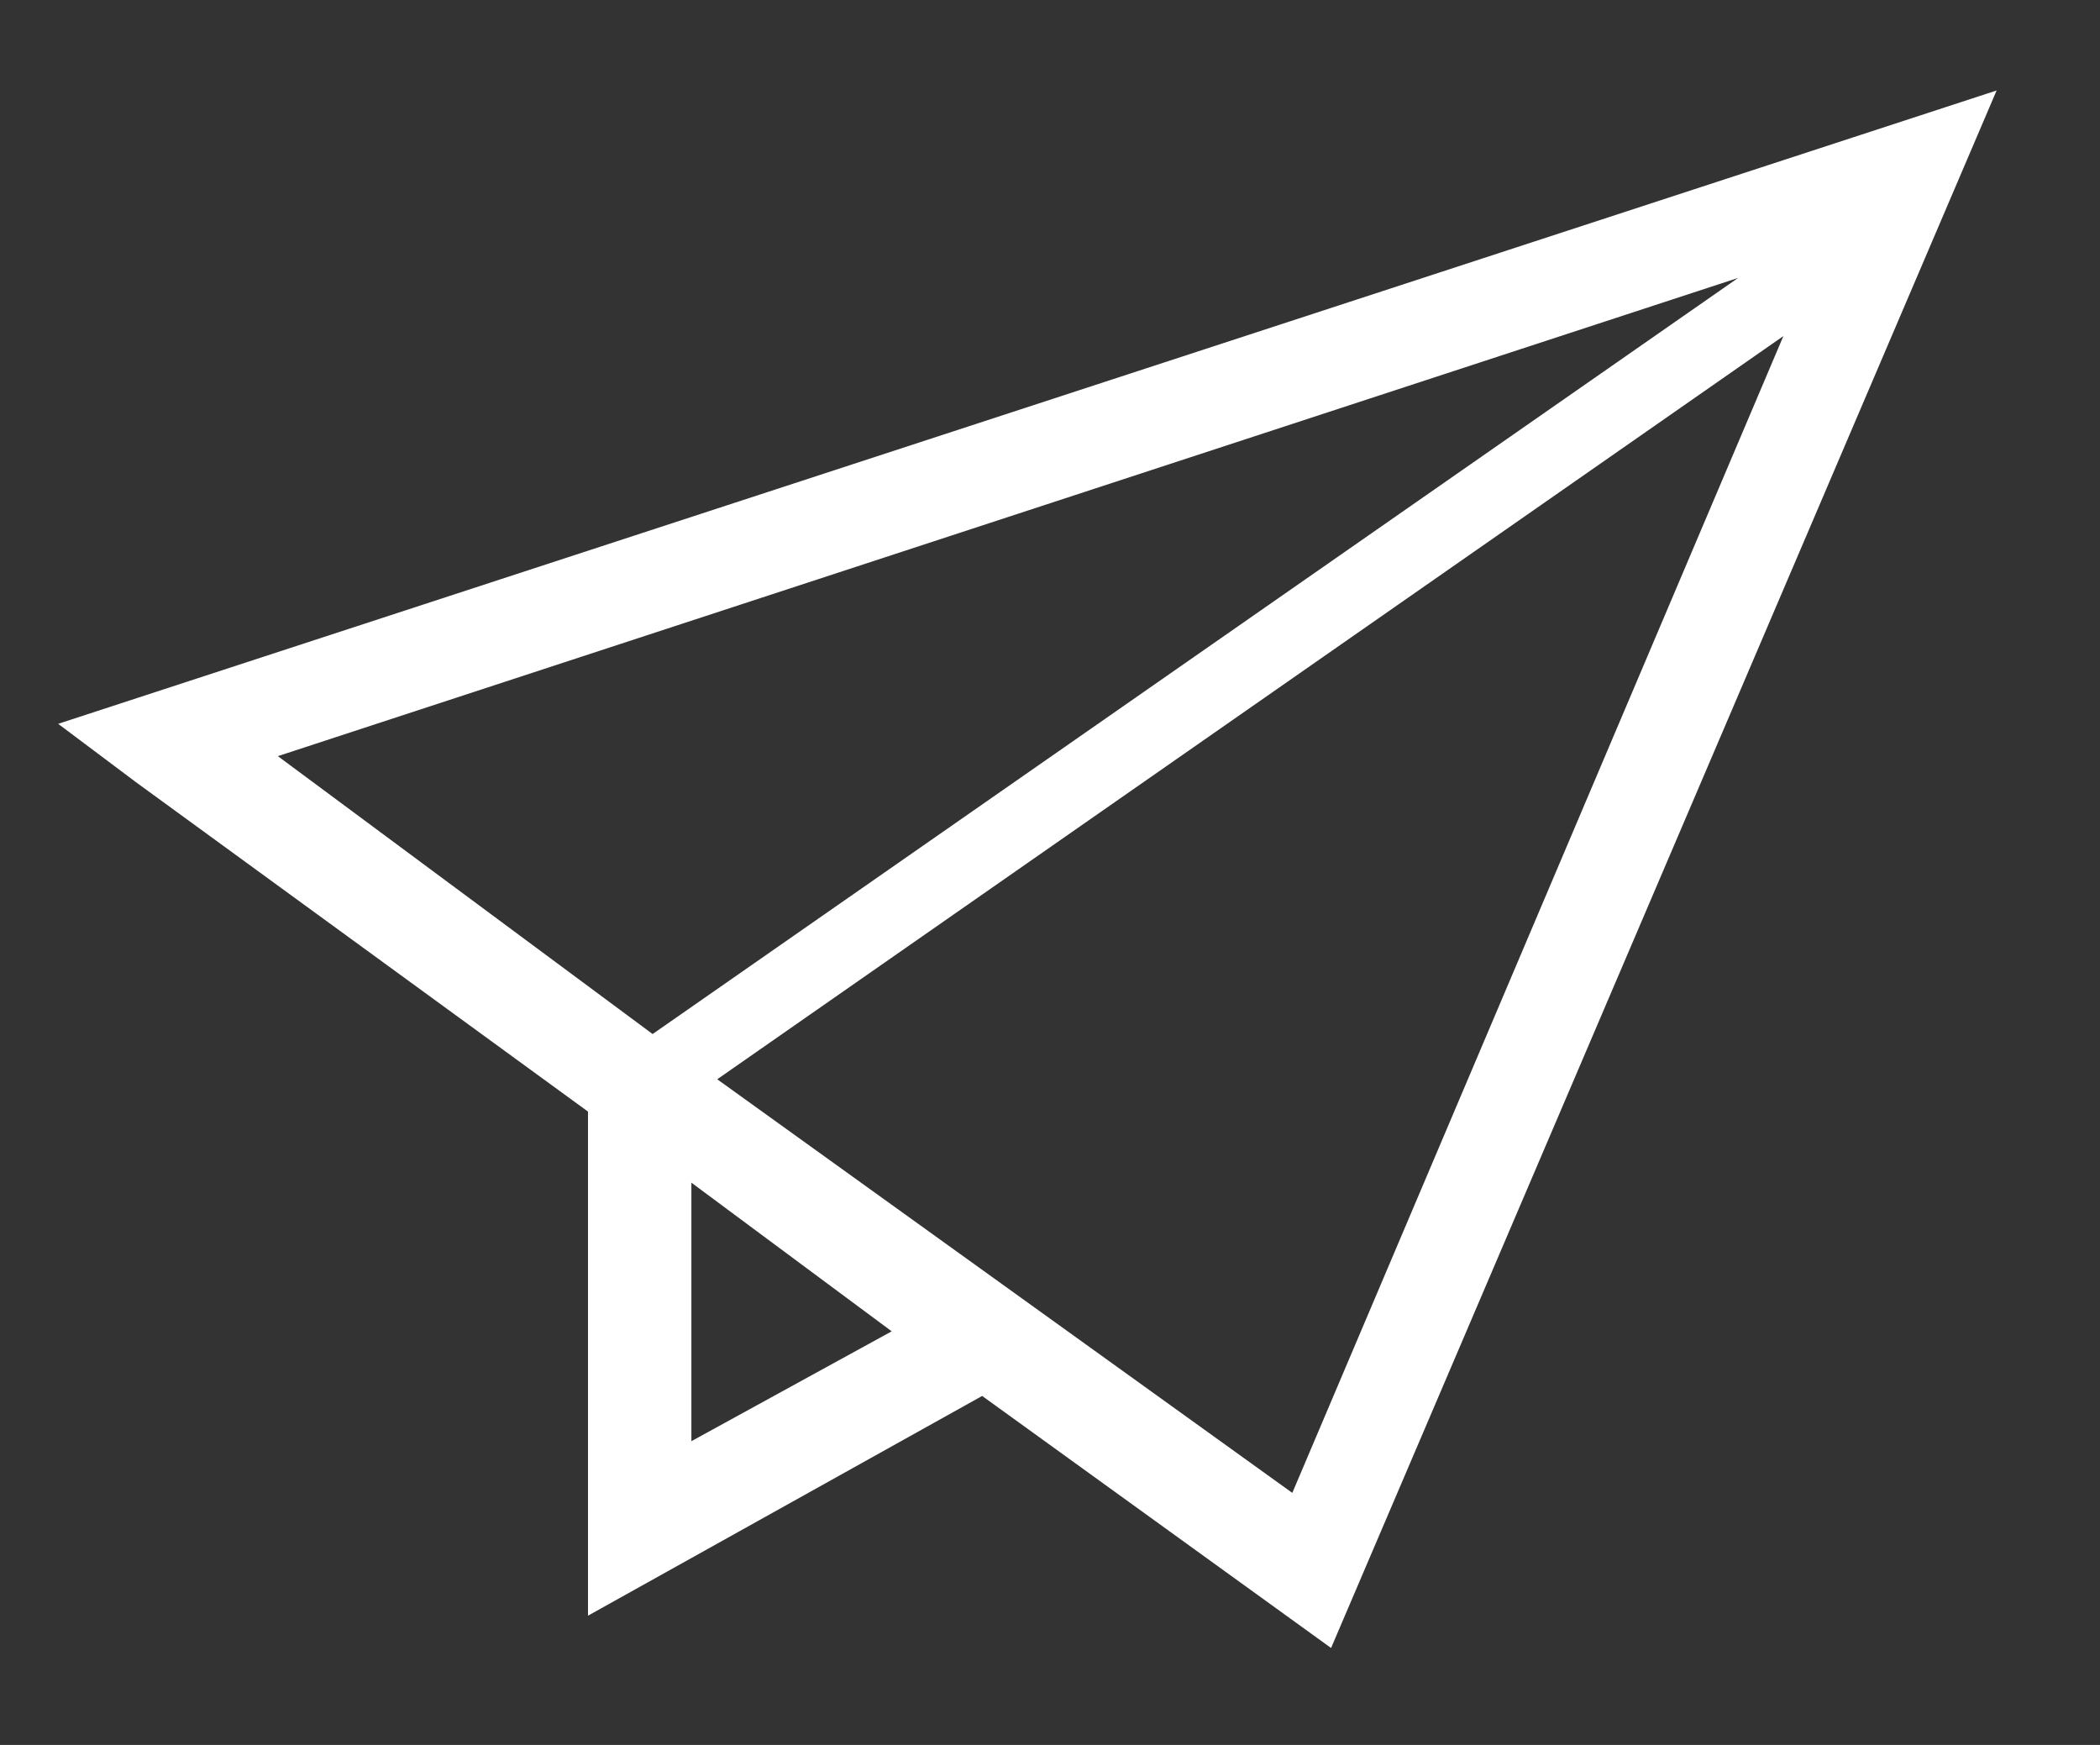 <?xml version="1.0" encoding="utf-8"?>
<!-- Generator: Adobe Illustrator 28.0.0, SVG Export Plug-In . SVG Version: 6.00 Build 0)  -->
<svg version="1.1" id="レイヤー_1" xmlns="http://www.w3.org/2000/svg" xmlns:xlink="http://www.w3.org/1999/xlink" x="0px"
	 y="0px" viewBox="0 0 32.5 27" style="enable-background:new 0 0 32.5 27;" xml:space="preserve">
<rect x="0" y="0" width="32.5" height="27" fill="#333333" stroke="none"/>
<style type="text/css">
	.st0{fill:#FFFFFF;}
</style>
<g>
	<path class="st0" d="M0.9,11.2l1.2,0.9l7,5.1v7.8l6.1-3.4l5.4,3.9L30.9,1.4L0.9,11.2z M4.3,11.7l22.6-7.4L10.1,16L4.3,11.7z
		 M10.7,22.3v-4l3.1,2.3L10.7,22.3z M20,23.1l-8.9-6.4L27.6,5.2L20,23.1z"/>
</g>
</svg>
